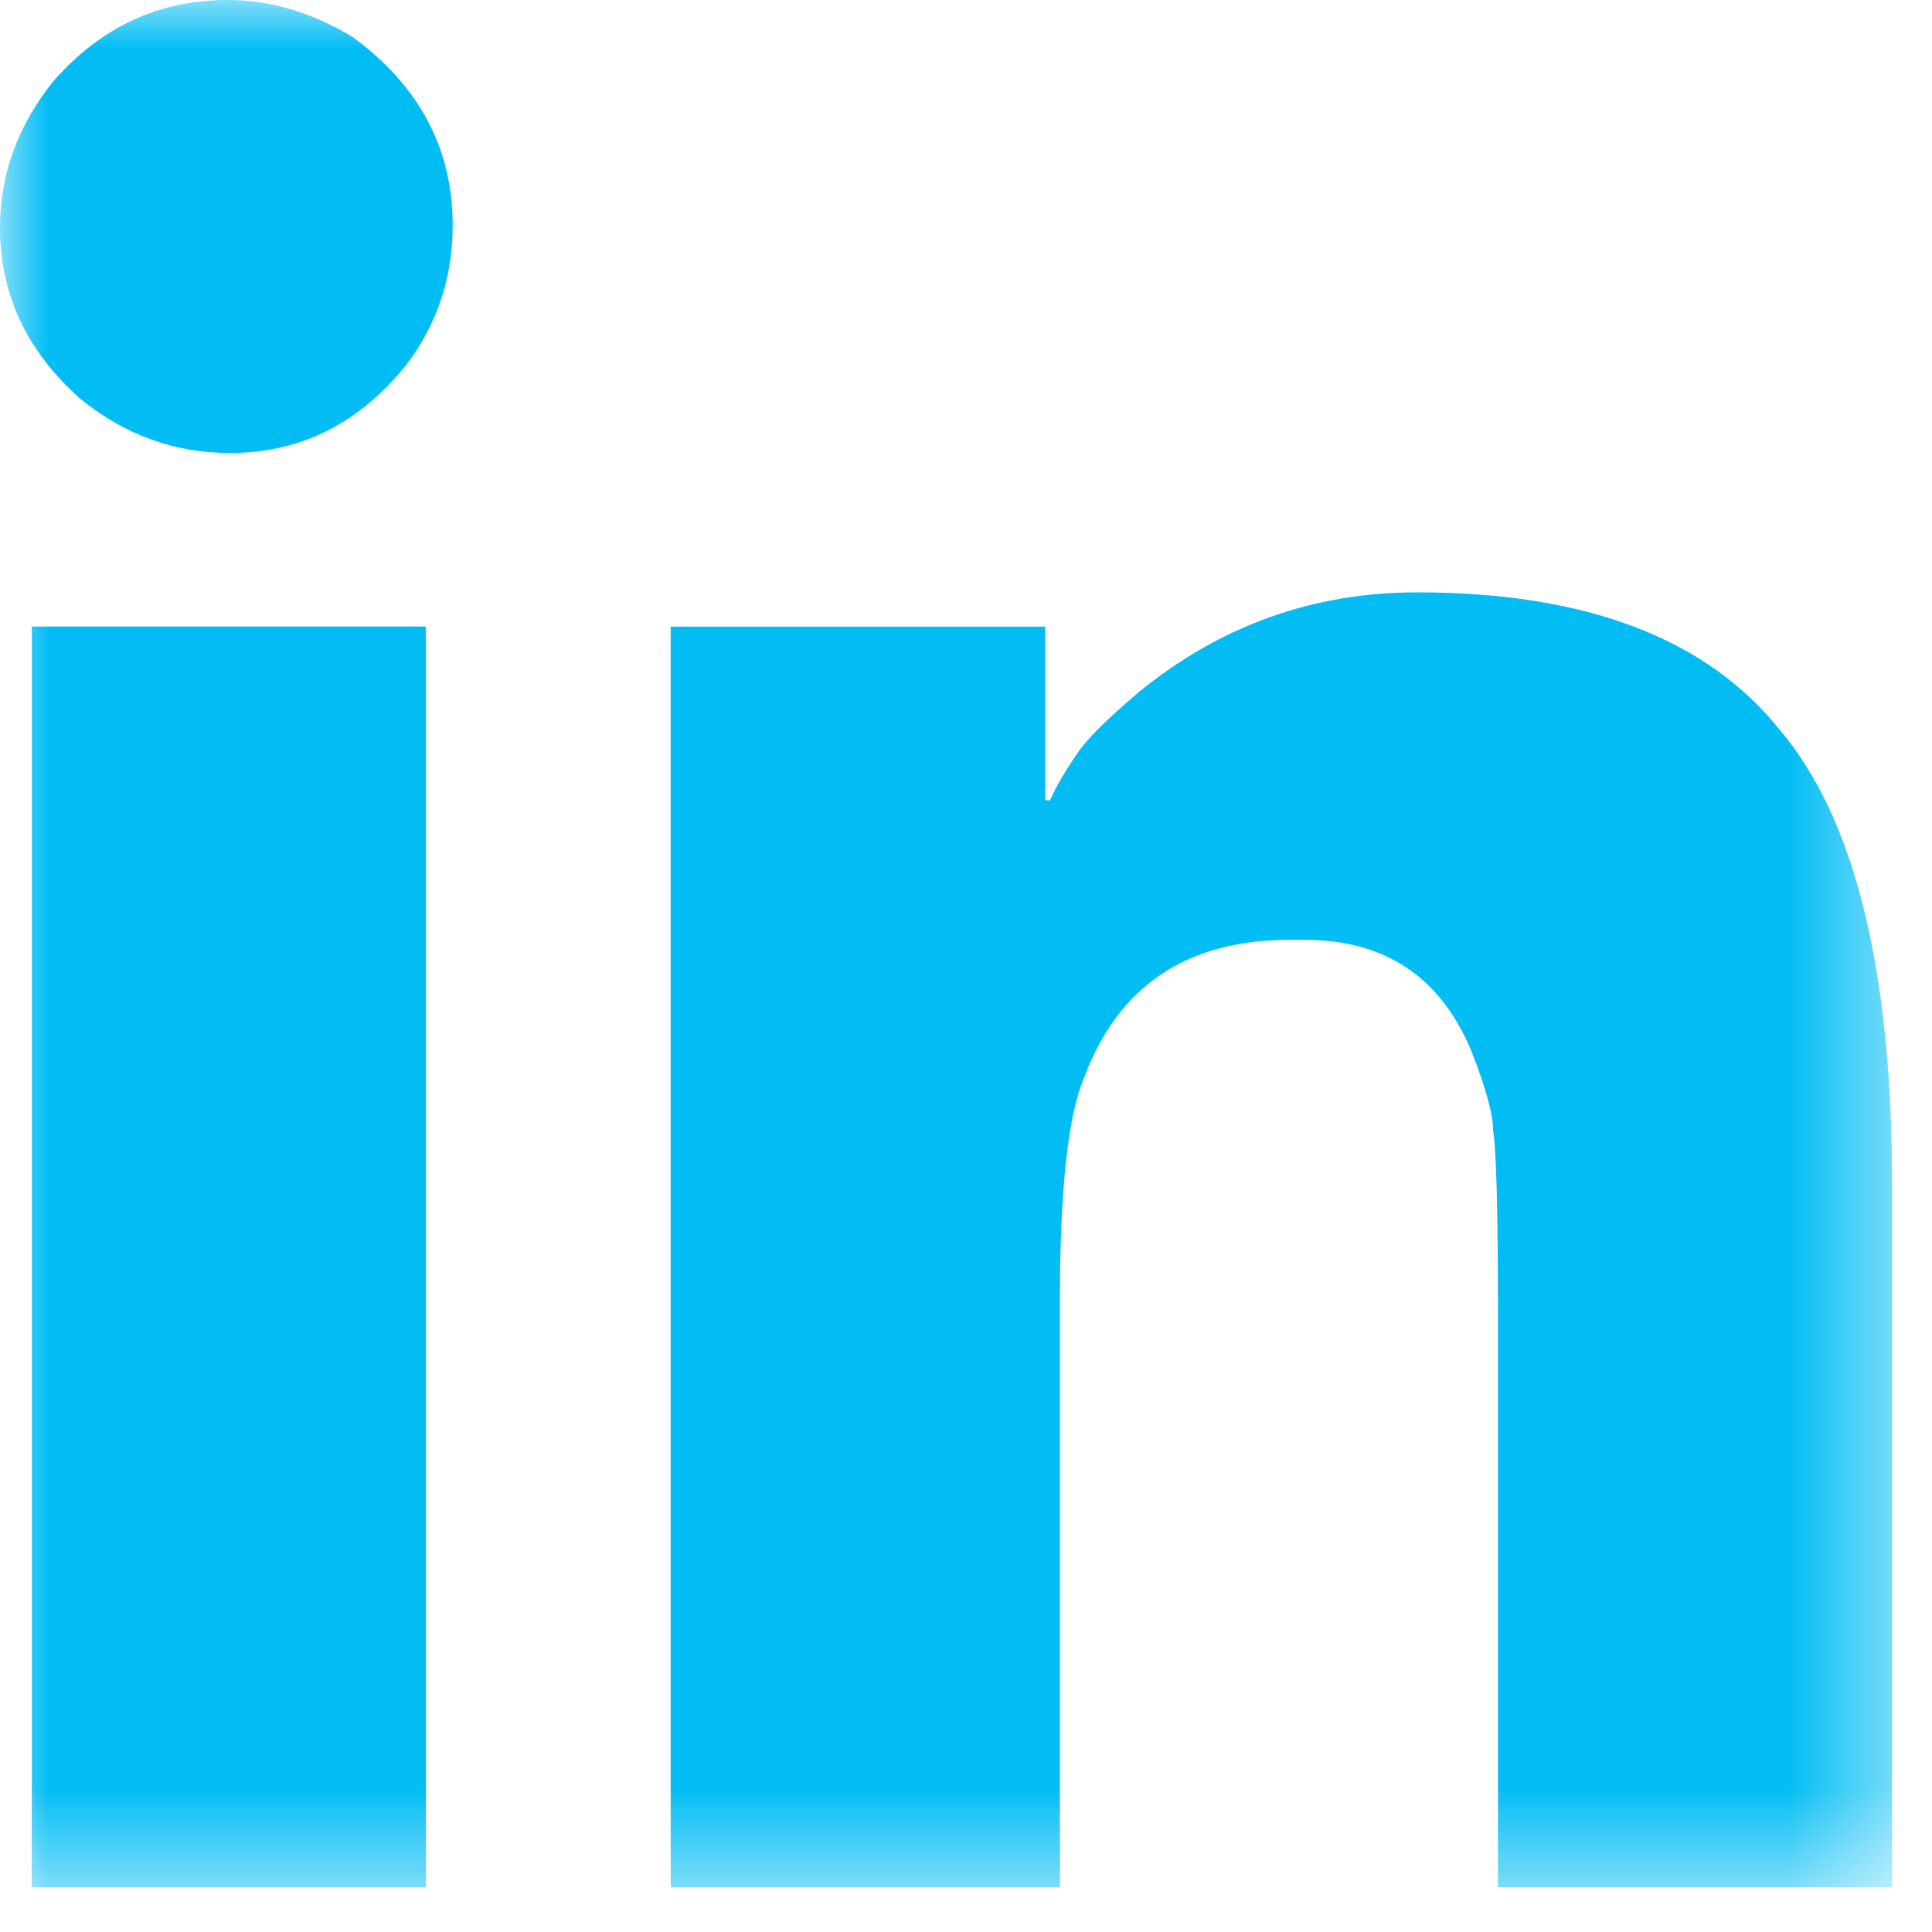 <svg xmlns="http://www.w3.org/2000/svg" xmlns:xlink="http://www.w3.org/1999/xlink" width="20" height="20" viewBox="0 0 20 20">
    <defs>
        <path id="prefix__a" d="M0 0.001L19.586 0.001 19.586 19.536 0 19.536z"/>
    </defs>
    <g fill="none" fill-rule="evenodd">
        <mask id="prefix__b" fill="#fff">
            <use xlink:href="#prefix__a"/>
        </mask>
        <path fill="#02BDF4" d="M10.87 8.286h-.025c-.017 0-.026-.01-.026-.025V6.487H6.943v13.049h4.029v-6.081c0-1.148.085-1.917.253-2.306.355-.946 1.064-1.42 2.128-1.42h.153c.827 0 1.4.38 1.722 1.142.153.388.229.667.229.836.033.202.05.845.05 1.926v5.903h4.08v-7.271c0-2.231-.39-3.801-1.166-4.713-.76-.947-2.01-1.42-3.75-1.42-1.081 0-2.044.346-2.89 1.039-.337.287-.548.499-.632.634-.118.169-.212.329-.28.48zM.33 19.536h4.079V6.486H.329v13.05zM0 2.356C0 3.05.279 3.64.836 4.132c.457.37.97.557 1.546.557.726 0 1.335-.304 1.824-.912.32-.423.48-.904.48-1.444 0-.794-.344-1.444-1.037-1.951C3.226.127 2.796 0 2.356 0c-.71 0-1.308.278-1.8.836C.187 1.293 0 1.8 0 2.357z" mask="url(#prefix__b)"/>
    </g>
</svg>

